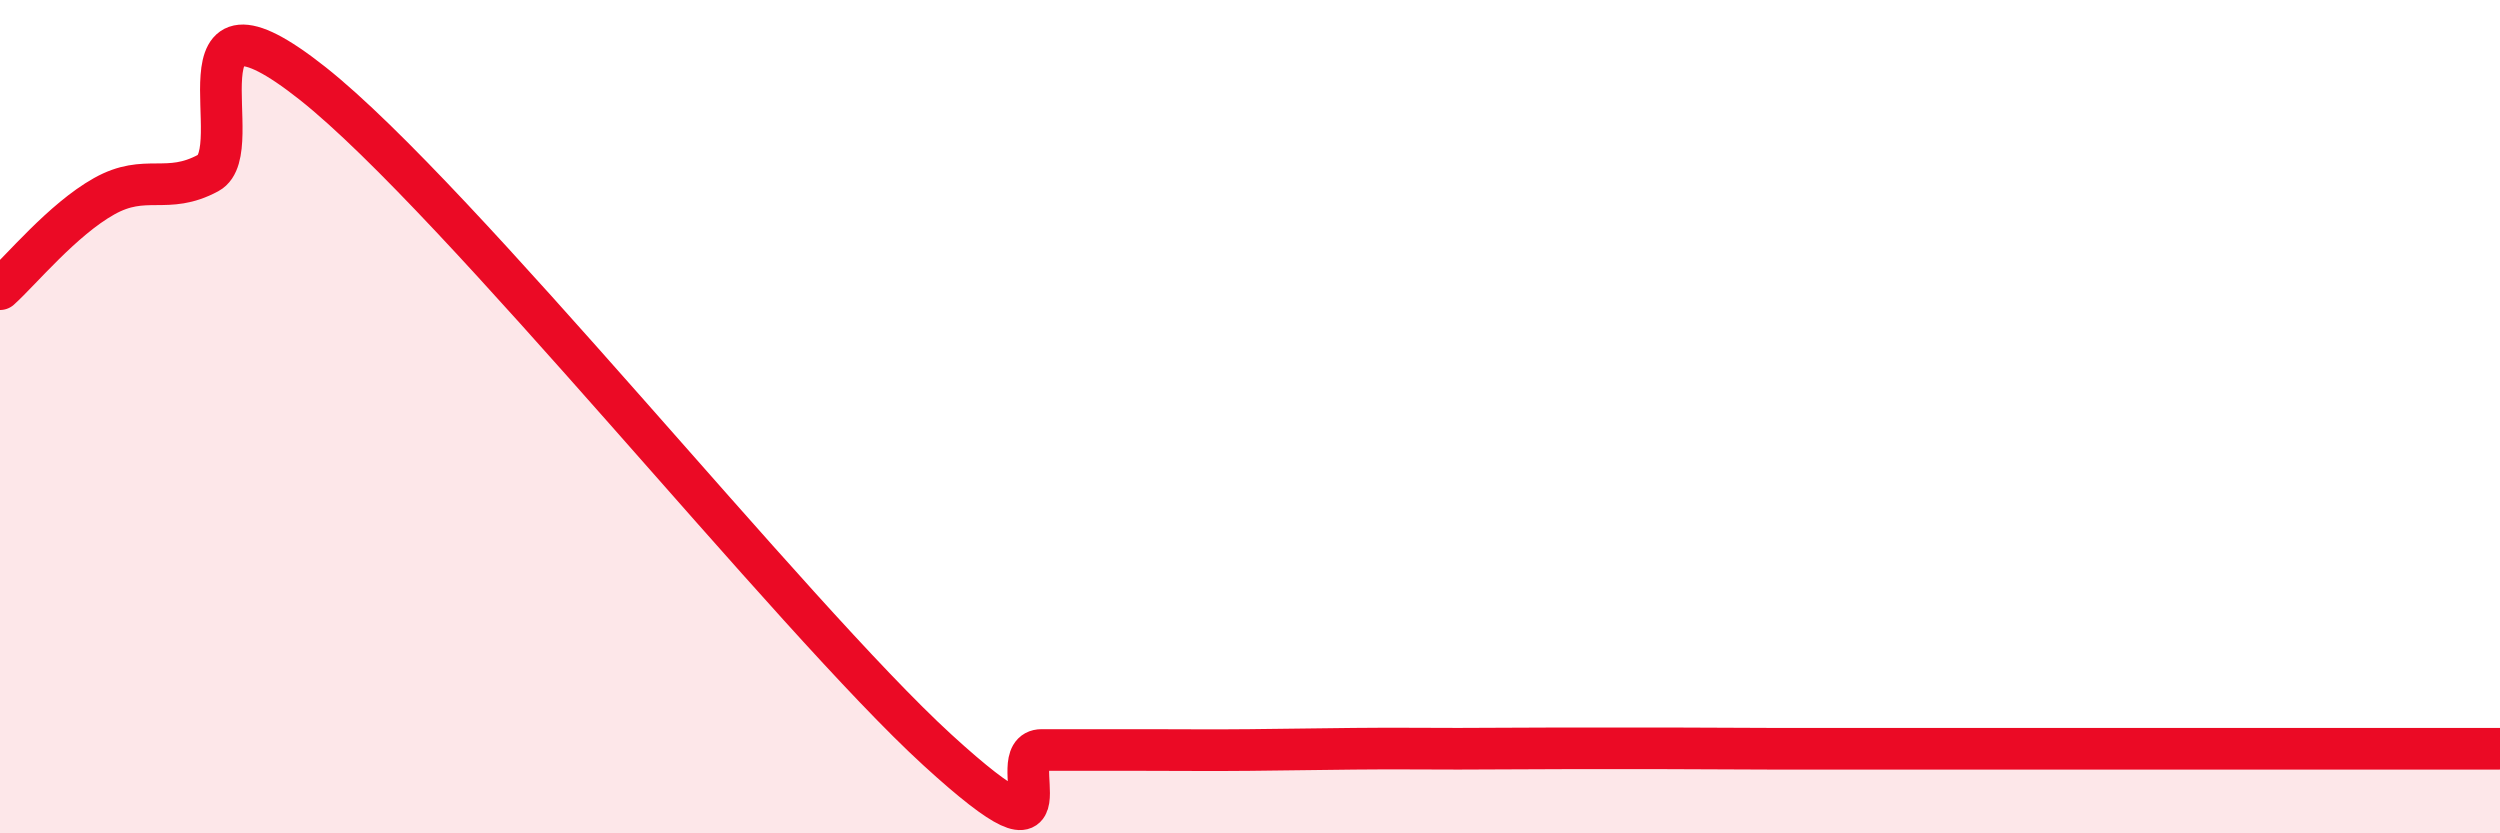 
    <svg width="60" height="20" viewBox="0 0 60 20" xmlns="http://www.w3.org/2000/svg">
      <path
        d="M 0,6.94 C 0.5,6.49 1.5,5.27 2.5,4.71 C 3.5,4.15 4,4.69 5,4.15 C 6,3.61 4,-0.77 7.5,2 C 11,4.77 19,14.8 22.5,18 C 26,21.2 24,18 25,18 C 26,18 26.5,18 27.5,18 C 28.5,18 29,18.01 30,18 C 31,17.99 31.5,17.98 32.5,17.97 C 33.5,17.96 34,17.97 35,17.97 C 36,17.97 36.5,17.96 37.5,17.96 C 38.5,17.96 39,17.96 40,17.96 C 41,17.96 41.5,17.97 42.5,17.97 C 43.5,17.97 44,17.97 45,17.97 C 46,17.97 46.5,17.97 47.5,17.97 C 48.5,17.97 49,17.97 50,17.97 C 51,17.97 51.5,17.97 52.5,17.97 C 53.5,17.97 53.5,17.97 55,17.97 C 56.5,17.97 59,17.97 60,17.97L60 20L0 20Z"
        fill="#EB0A25"
        opacity="0.1"
        stroke-linecap="round"
        stroke-linejoin="round"
      />
      <path
        d="M 0,6.94 C 0.5,6.49 1.5,5.27 2.5,4.71 C 3.5,4.15 4,4.69 5,4.15 C 6,3.61 4,-0.77 7.5,2 C 11,4.77 19,14.8 22.5,18 C 26,21.2 24,18 25,18 C 26,18 26.5,18 27.5,18 C 28.5,18 29,18.01 30,18 C 31,17.99 31.5,17.98 32.5,17.97 C 33.5,17.96 34,17.97 35,17.97 C 36,17.97 36.5,17.96 37.5,17.96 C 38.5,17.96 39,17.96 40,17.96 C 41,17.96 41.5,17.97 42.5,17.97 C 43.5,17.97 44,17.97 45,17.97 C 46,17.97 46.5,17.97 47.5,17.97 C 48.5,17.97 49,17.97 50,17.97 C 51,17.97 51.5,17.97 52.5,17.97 C 53.5,17.97 53.5,17.97 55,17.97 C 56.5,17.97 59,17.97 60,17.97"
        stroke="#EB0A25"
        stroke-width="1"
        fill="none"
        stroke-linecap="round"
        stroke-linejoin="round"
      />
    </svg>
  